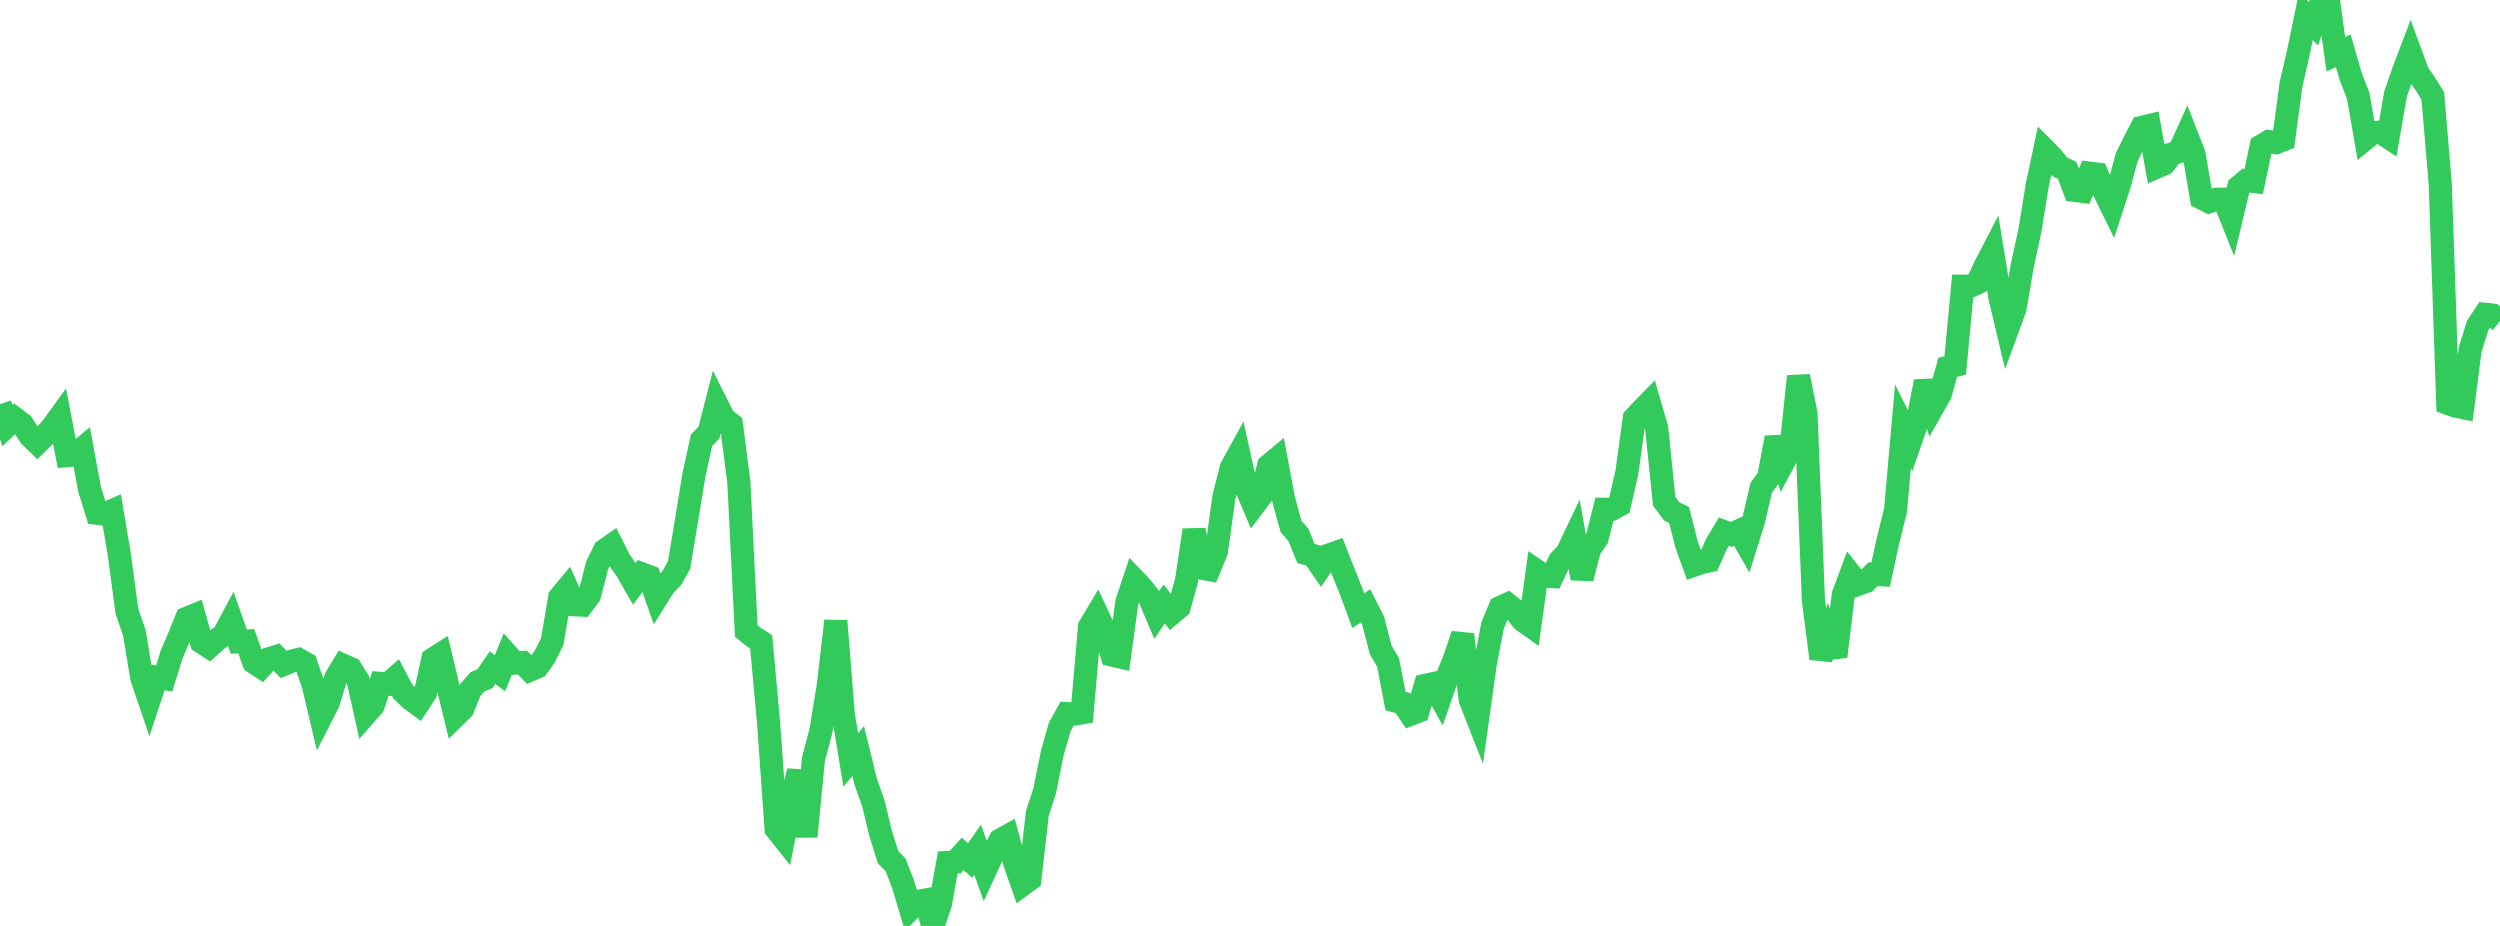 <?xml version="1.0" standalone="no"?>
<!DOCTYPE svg PUBLIC "-//W3C//DTD SVG 1.1//EN" "http://www.w3.org/Graphics/SVG/1.1/DTD/svg11.dtd">

<svg width="135" height="50" viewBox="0 0 135 50" preserveAspectRatio="none" 
  xmlns="http://www.w3.org/2000/svg"
  xmlns:xlink="http://www.w3.org/1999/xlink">


<polyline points="0.0, 21.83 0.403, 22.977 0.806, 22.597 1.209, 22.903 1.612, 23.536 2.015, 23.927 2.418, 23.53 2.821, 23.064 3.224, 22.509 3.627, 24.604 4.03, 24.57 4.433, 24.233 4.836, 26.417 5.239, 27.716 5.642, 27.76 6.045, 27.584 6.448, 29.978 6.851, 32.997 7.254, 34.169 7.657, 36.606 8.06, 37.79 8.463, 36.574 8.866, 36.639 9.269, 35.334 9.672, 34.398 10.075, 33.393 10.478, 33.228 10.881, 34.672 11.284, 34.935 11.687, 34.574 12.09, 34.257 12.493, 33.5 12.896, 34.65 13.299, 34.623 13.701, 35.757 14.104, 36.022 14.507, 35.582 14.91, 35.456 15.313, 35.879 15.716, 35.712 16.119, 35.609 16.522, 35.836 16.925, 37.018 17.328, 38.725 17.731, 37.936 18.134, 36.597 18.537, 35.928 18.94, 36.106 19.343, 36.755 19.746, 38.566 20.149, 38.107 20.552, 36.905 20.955, 36.939 21.358, 36.586 21.761, 37.353 22.164, 37.74 22.567, 38.039 22.97, 37.42 23.373, 35.597 23.776, 35.34 24.179, 37.022 24.582, 38.675 24.985, 38.28 25.388, 37.274 25.791, 36.813 26.194, 36.647 26.597, 36.057 27.0, 36.35 27.403, 35.361 27.806, 35.808 28.209, 35.776 28.612, 36.189 29.015, 36.014 29.418, 35.454 29.821, 34.643 30.224, 32.26 30.627, 31.773 31.03, 32.657 31.433, 32.677 31.836, 32.139 32.239, 30.542 32.642, 29.721 33.045, 29.438 33.448, 30.241 33.851, 30.816 34.254, 31.52 34.657, 30.988 35.06, 31.14 35.463, 32.282 35.866, 31.64 36.269, 31.223 36.672, 30.512 37.075, 28.081 37.478, 25.615 37.881, 23.776 38.284, 23.358 38.687, 21.791 39.09, 22.594 39.493, 22.907 39.896, 26.018 40.299, 34.075 40.701, 34.401 41.104, 34.661 41.507, 39.075 41.91, 44.765 42.313, 45.271 42.716, 43.208 43.119, 41.645 43.522, 45.169 43.925, 40.999 44.328, 39.474 44.731, 37.001 45.134, 33.531 45.537, 38.58 45.94, 41.041 46.343, 40.561 46.746, 42.208 47.149, 43.339 47.552, 45 47.955, 46.287 48.358, 46.698 48.761, 47.738 49.164, 49.08 49.567, 48.673 49.97, 48.602 50.373, 50.0 50.776, 48.831 51.179, 46.574 51.582, 46.552 51.985, 46.11 52.388, 46.466 52.791, 45.885 53.194, 47.013 53.597, 46.139 54.0, 45.369 54.403, 45.146 54.806, 46.628 55.209, 47.777 55.612, 47.479 56.015, 43.927 56.418, 42.688 56.821, 40.679 57.224, 39.257 57.627, 38.534 58.03, 38.556 58.433, 38.489 58.836, 33.842 59.239, 33.164 59.642, 34.032 60.045, 35.371 60.448, 35.464 60.851, 32.509 61.254, 31.306 61.657, 31.729 62.06, 32.249 62.463, 33.202 62.866, 32.617 63.269, 33.13 63.672, 32.79 64.075, 31.338 64.478, 28.624 64.881, 30.679 65.284, 30.754 65.687, 29.77 66.09, 26.843 66.493, 25.251 66.896, 24.518 67.299, 26.346 67.701, 27.299 68.104, 26.767 68.507, 25.142 68.91, 24.808 69.313, 26.955 69.716, 28.428 70.119, 28.89 70.522, 29.888 70.925, 30.003 71.328, 30.584 71.731, 29.985 72.134, 29.842 72.537, 30.872 72.94, 31.884 73.343, 32.971 73.746, 32.718 74.149, 33.511 74.552, 35.08 74.955, 35.772 75.358, 37.857 75.761, 37.968 76.164, 38.57 76.567, 38.417 76.97, 37.01 77.373, 36.92 77.776, 37.649 78.179, 36.493 78.582, 35.469 78.985, 34.265 79.388, 37.77 79.791, 38.796 80.194, 35.905 80.597, 33.785 81.0, 32.81 81.403, 32.625 81.806, 32.948 82.209, 33.487 82.612, 33.772 83.015, 30.846 83.418, 31.121 83.821, 31.14 84.224, 30.275 84.627, 29.849 85.03, 29.003 85.433, 31.232 85.836, 29.651 86.239, 29.076 86.642, 27.499 87.045, 27.495 87.448, 27.28 87.851, 25.516 88.254, 22.581 88.657, 22.151 89.06, 21.742 89.463, 23.137 89.866, 27.067 90.269, 27.609 90.672, 27.812 91.075, 29.407 91.478, 30.519 91.881, 30.381 92.284, 30.288 92.687, 29.382 93.09, 28.708 93.493, 28.856 93.896, 28.669 94.299, 29.368 94.701, 28.082 95.104, 26.343 95.507, 25.791 95.91, 23.637 96.313, 24.952 96.716, 24.203 97.119, 20.321 97.522, 22.332 97.925, 32.415 98.328, 35.56 98.731, 34.394 99.134, 35.449 99.537, 32.122 99.94, 31.037 100.343, 31.549 100.746, 31.407 101.149, 31.005 101.552, 31.031 101.955, 29.188 102.358, 27.563 102.761, 23.019 103.164, 23.828 103.567, 22.665 103.97, 20.601 104.373, 21.985 104.776, 21.272 105.179, 19.836 105.582, 19.734 105.985, 15.456 106.388, 15.457 106.791, 15.27 107.194, 14.376 107.597, 13.6 108.0, 16.078 108.403, 17.771 108.806, 16.675 109.209, 14.311 109.612, 12.469 110.015, 9.978 110.418, 8.093 110.821, 8.498 111.224, 9.009 111.627, 9.198 112.03, 10.28 112.433, 10.33 112.836, 9.352 113.239, 9.4 113.642, 10.371 114.045, 11.193 114.448, 9.952 114.851, 8.466 115.254, 7.657 115.657, 6.879 116.06, 6.781 116.463, 9.021 116.866, 8.846 117.269, 8.317 117.672, 8.187 118.075, 7.297 118.478, 8.327 118.881, 10.693 119.284, 10.896 119.687, 10.76 120.09, 10.756 120.493, 11.766 120.896, 10.084 121.299, 9.752 121.701, 9.799 122.104, 7.887 122.507, 7.646 122.91, 7.704 123.313, 7.544 123.716, 4.557 124.119, 2.807 124.522, 0.856 124.925, 1.283 125.328, 0.153 125.731, 0.0 126.134, 2.931 126.537, 2.739 126.94, 4.138 127.343, 5.168 127.746, 7.483 128.149, 7.156 128.552, 7.141 128.955, 7.407 129.358, 5.084 129.761, 3.92 130.164, 2.855 130.567, 3.948 130.97, 4.532 131.373, 5.184 131.776, 9.975 132.179, 21.779 132.582, 21.926 132.985, 22.007 133.388, 18.877 133.791, 17.587 134.194, 16.972 134.597, 17.015 135.0, 17.34" fill="none" stroke="#32ca5b" stroke-width="1.25"/>

</svg>